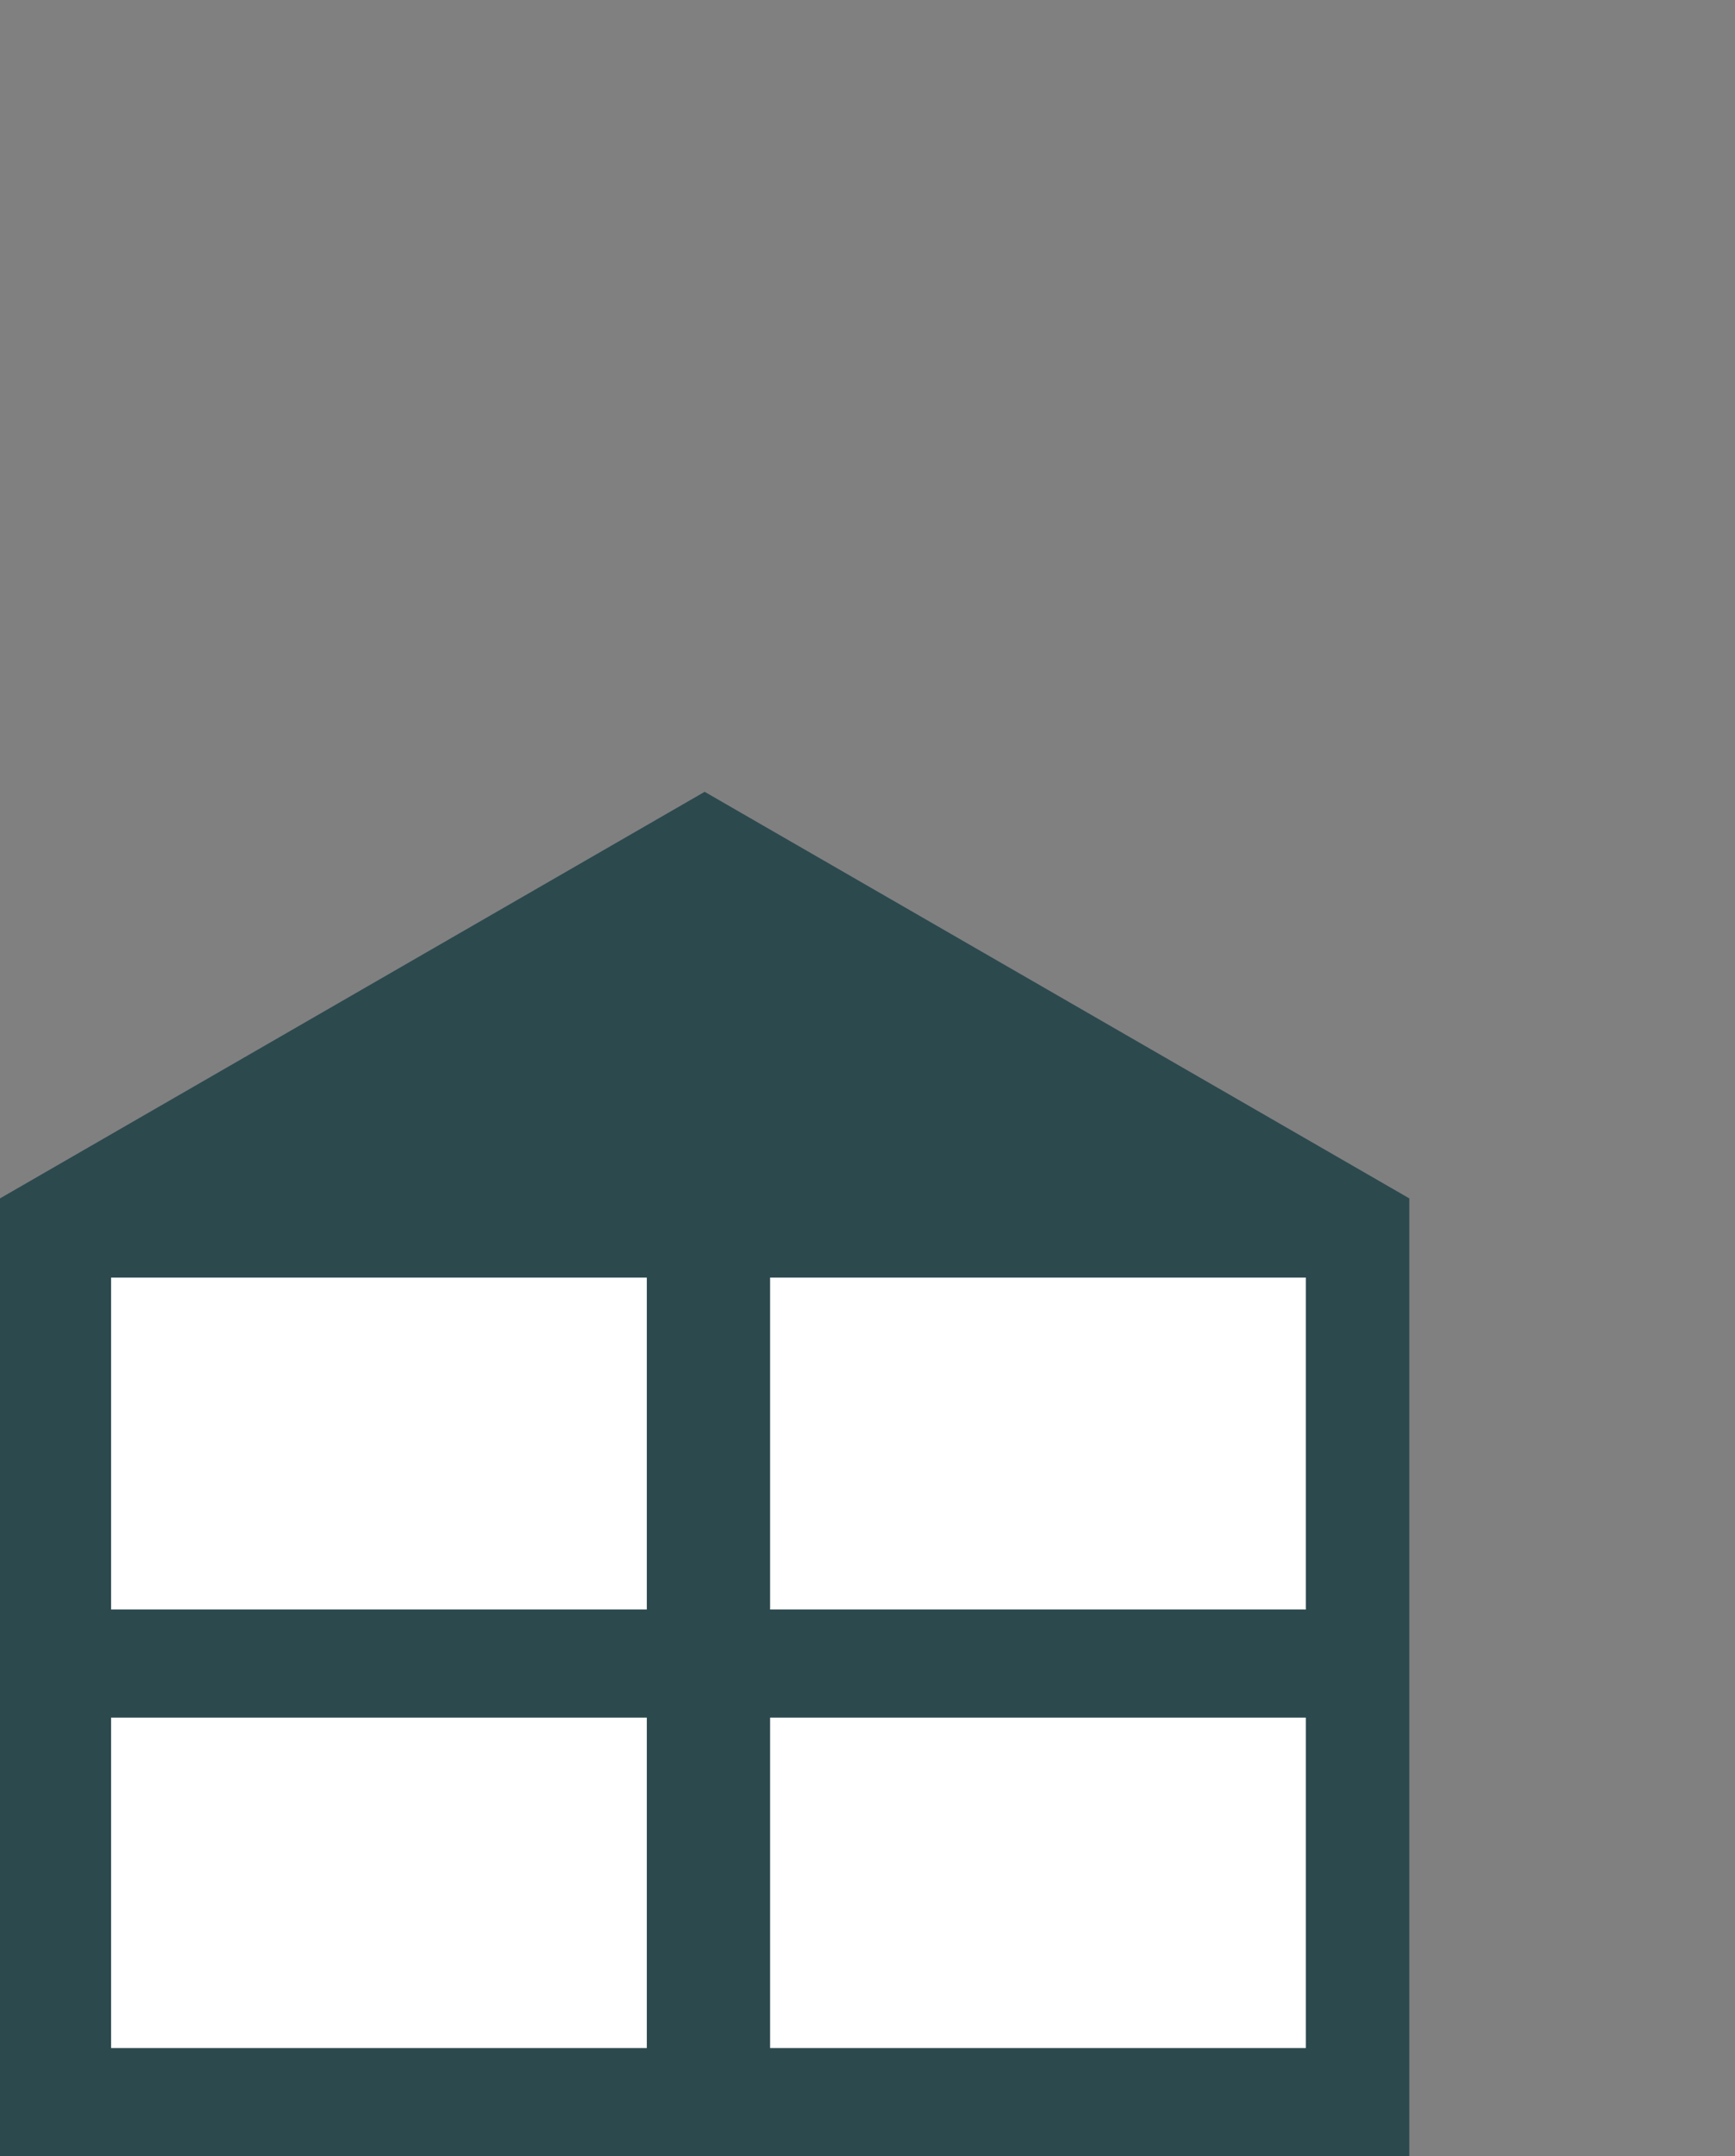 <?xml version="1.0" encoding="utf-8"?>
<!-- Generator: Adobe Illustrator 27.0.0, SVG Export Plug-In . SVG Version: 6.00 Build 0)  -->
<svg version="1.1" id="condominio" xmlns="http://www.w3.org/2000/svg" xmlns:xlink="http://www.w3.org/1999/xlink" x="0px" y="0px"
	 viewBox="0 0 114 141.6" style="enable-background:new 0 0 114 141.6;" xml:space="preserve">
<rect x="0" y="0" width="114" height="141.6" fill="#808080" stroke="none"/>
<style type="text/css">
	.st0{fill:#2C494E;}
	.st1{fill:#FFFFFF;}
</style>
<g>
	<polygon class="st0" points="92.6,78.7 46.3,52 0,78.7 0,78.9 0,141.6 92.6,141.6 92.6,78.9 	"/>
	<rect x="7.3" y="83.9" class="st1" width="35.2" height="21.8"/>
	<rect x="50.6" y="83.9" class="st1" width="35.2" height="21.8"/>
	<rect x="50.6" y="112.8" class="st1" width="35.2" height="21.7"/>
	<rect x="7.3" y="112.8" class="st1" width="35.2" height="21.7"/>
</g>
</svg>
